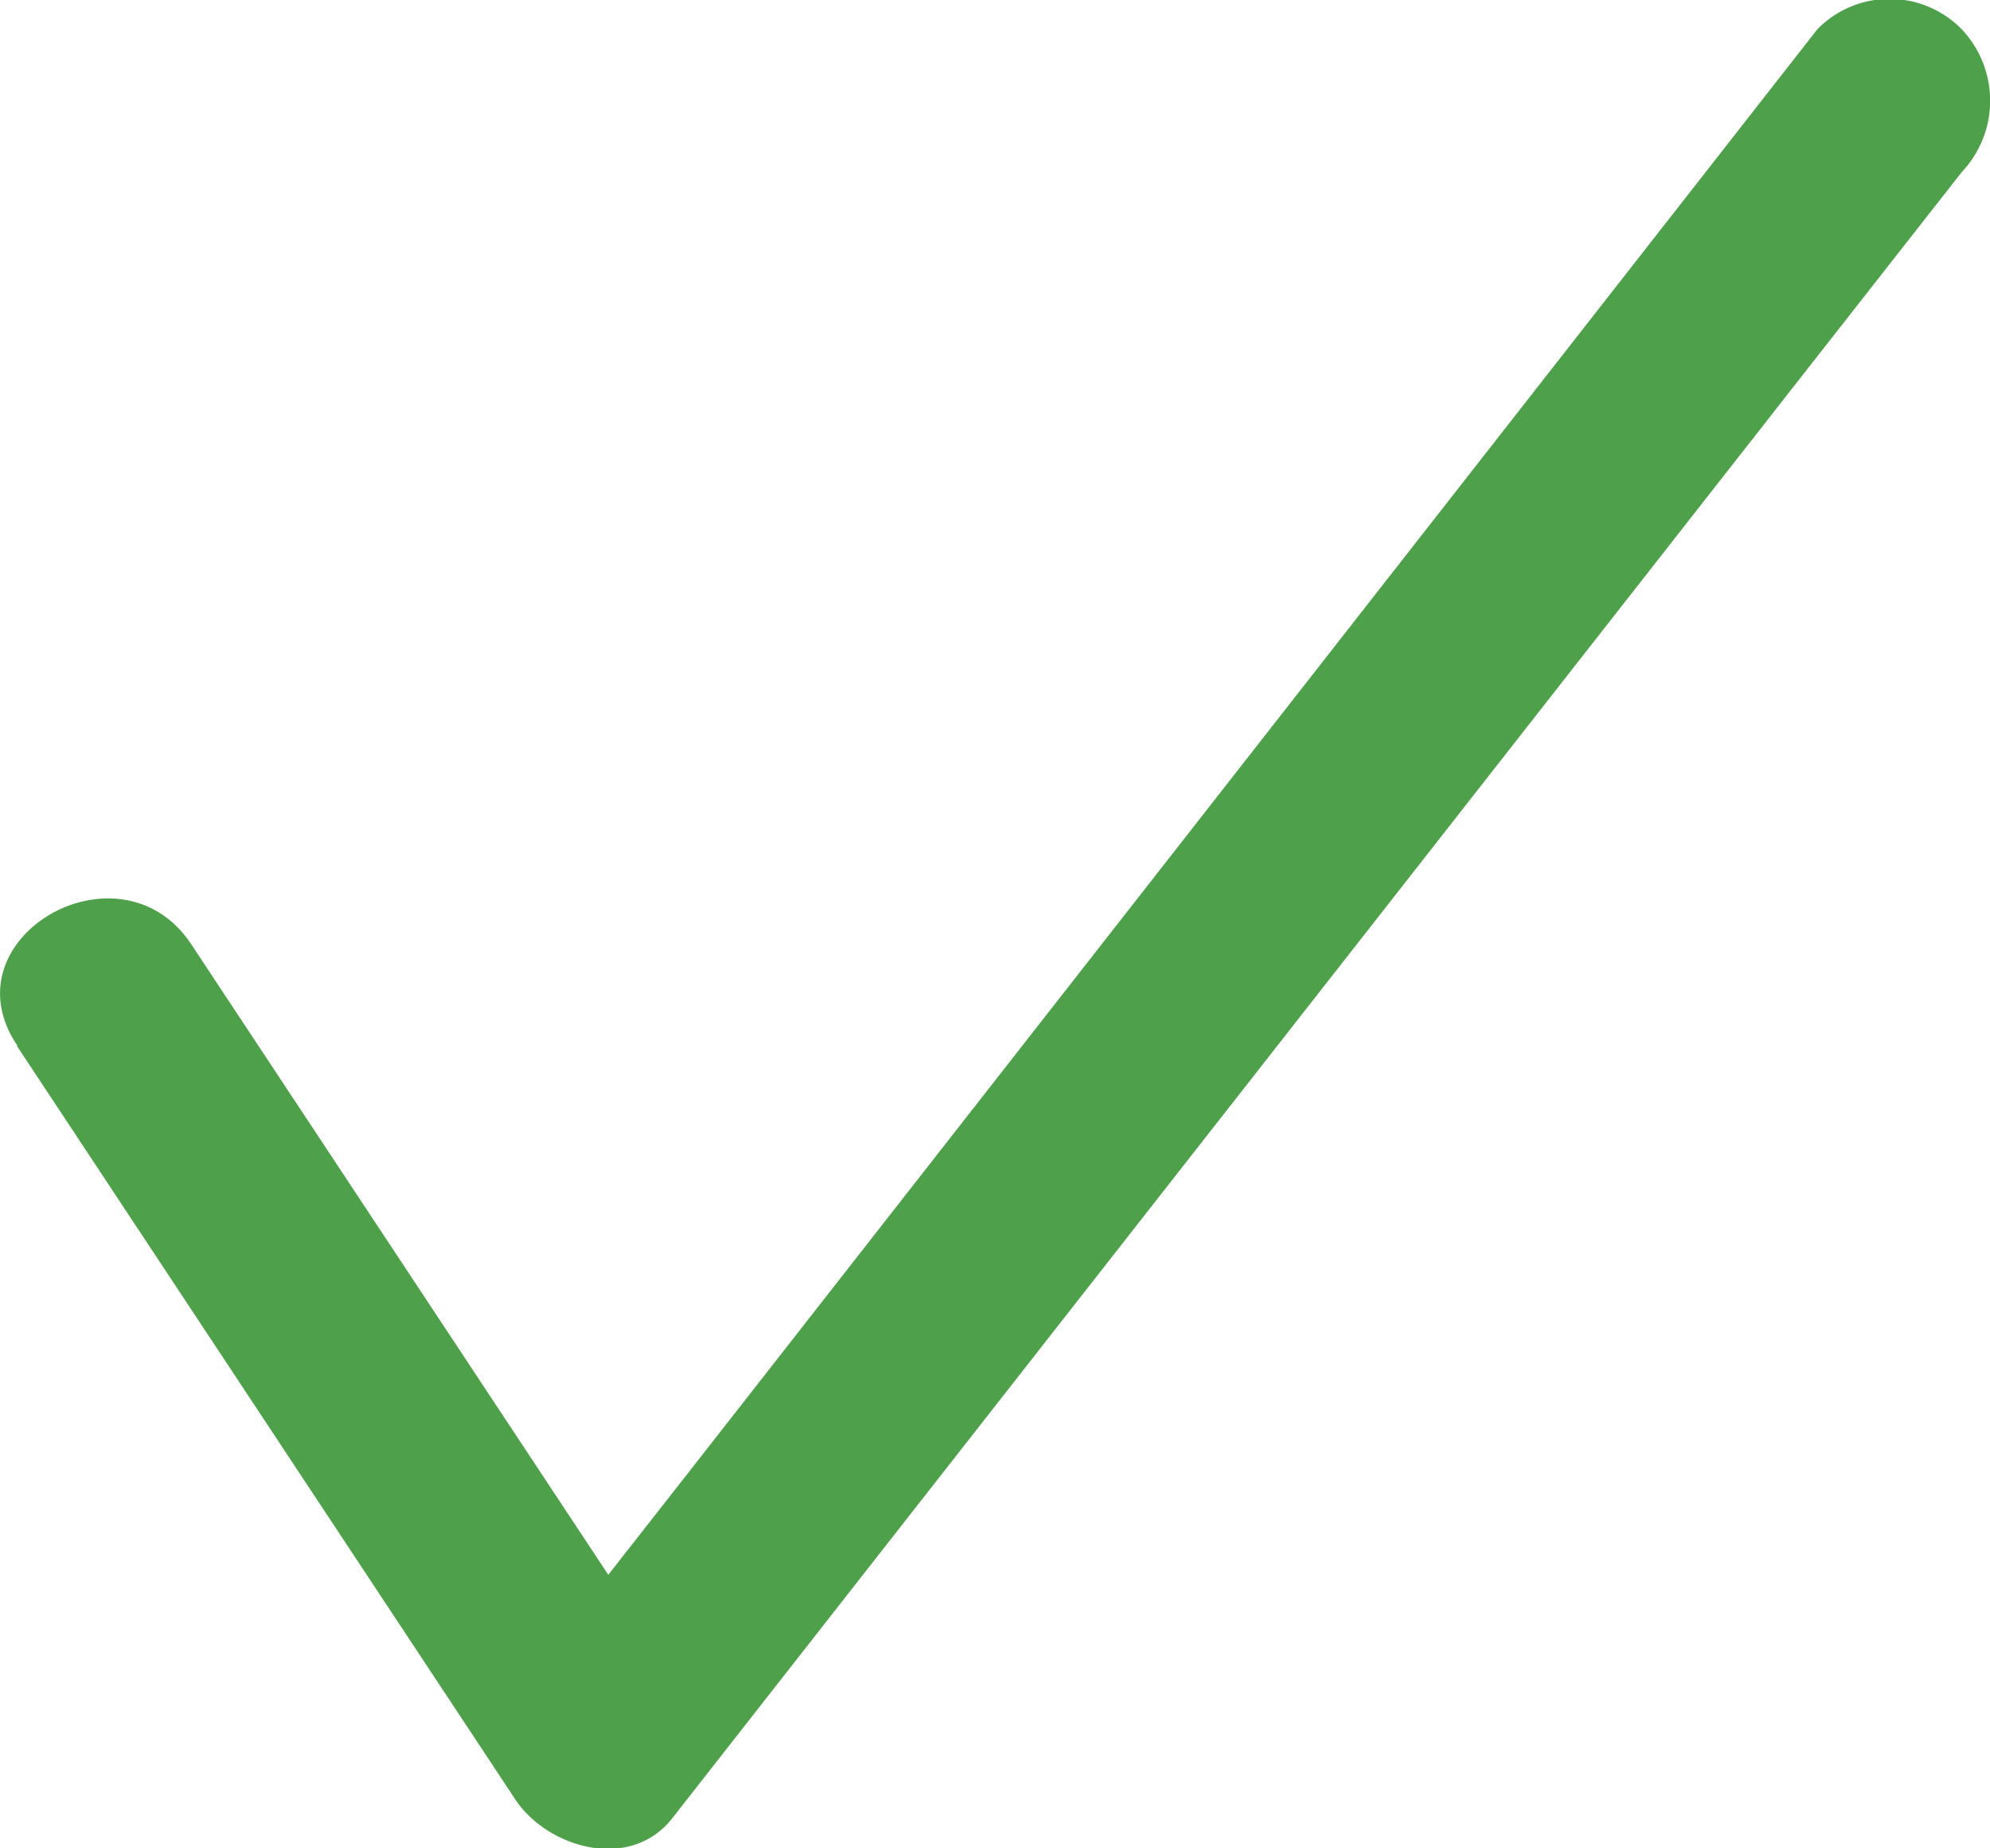 <svg xmlns="http://www.w3.org/2000/svg" viewBox="0 0 39.42 36.62"><defs><style>.cls-1{fill:#4ea14a;}</style></defs><g id="圖層_2" data-name="圖層 2"><g id="文字"><path class="cls-1" d="M.34,20.73l9.84,14.88c.63,1,2.3,1.49,3.14.41L35.67,7.48l3.19-4.07a2.06,2.06,0,0,0,0-2.83A2,2,0,0,0,36,.58L13.68,29.12l-3.19,4.07,3.14.4L3.79,18.71c-1.41-2.13-4.88-.13-3.45,2Z"/></g></g></svg>
